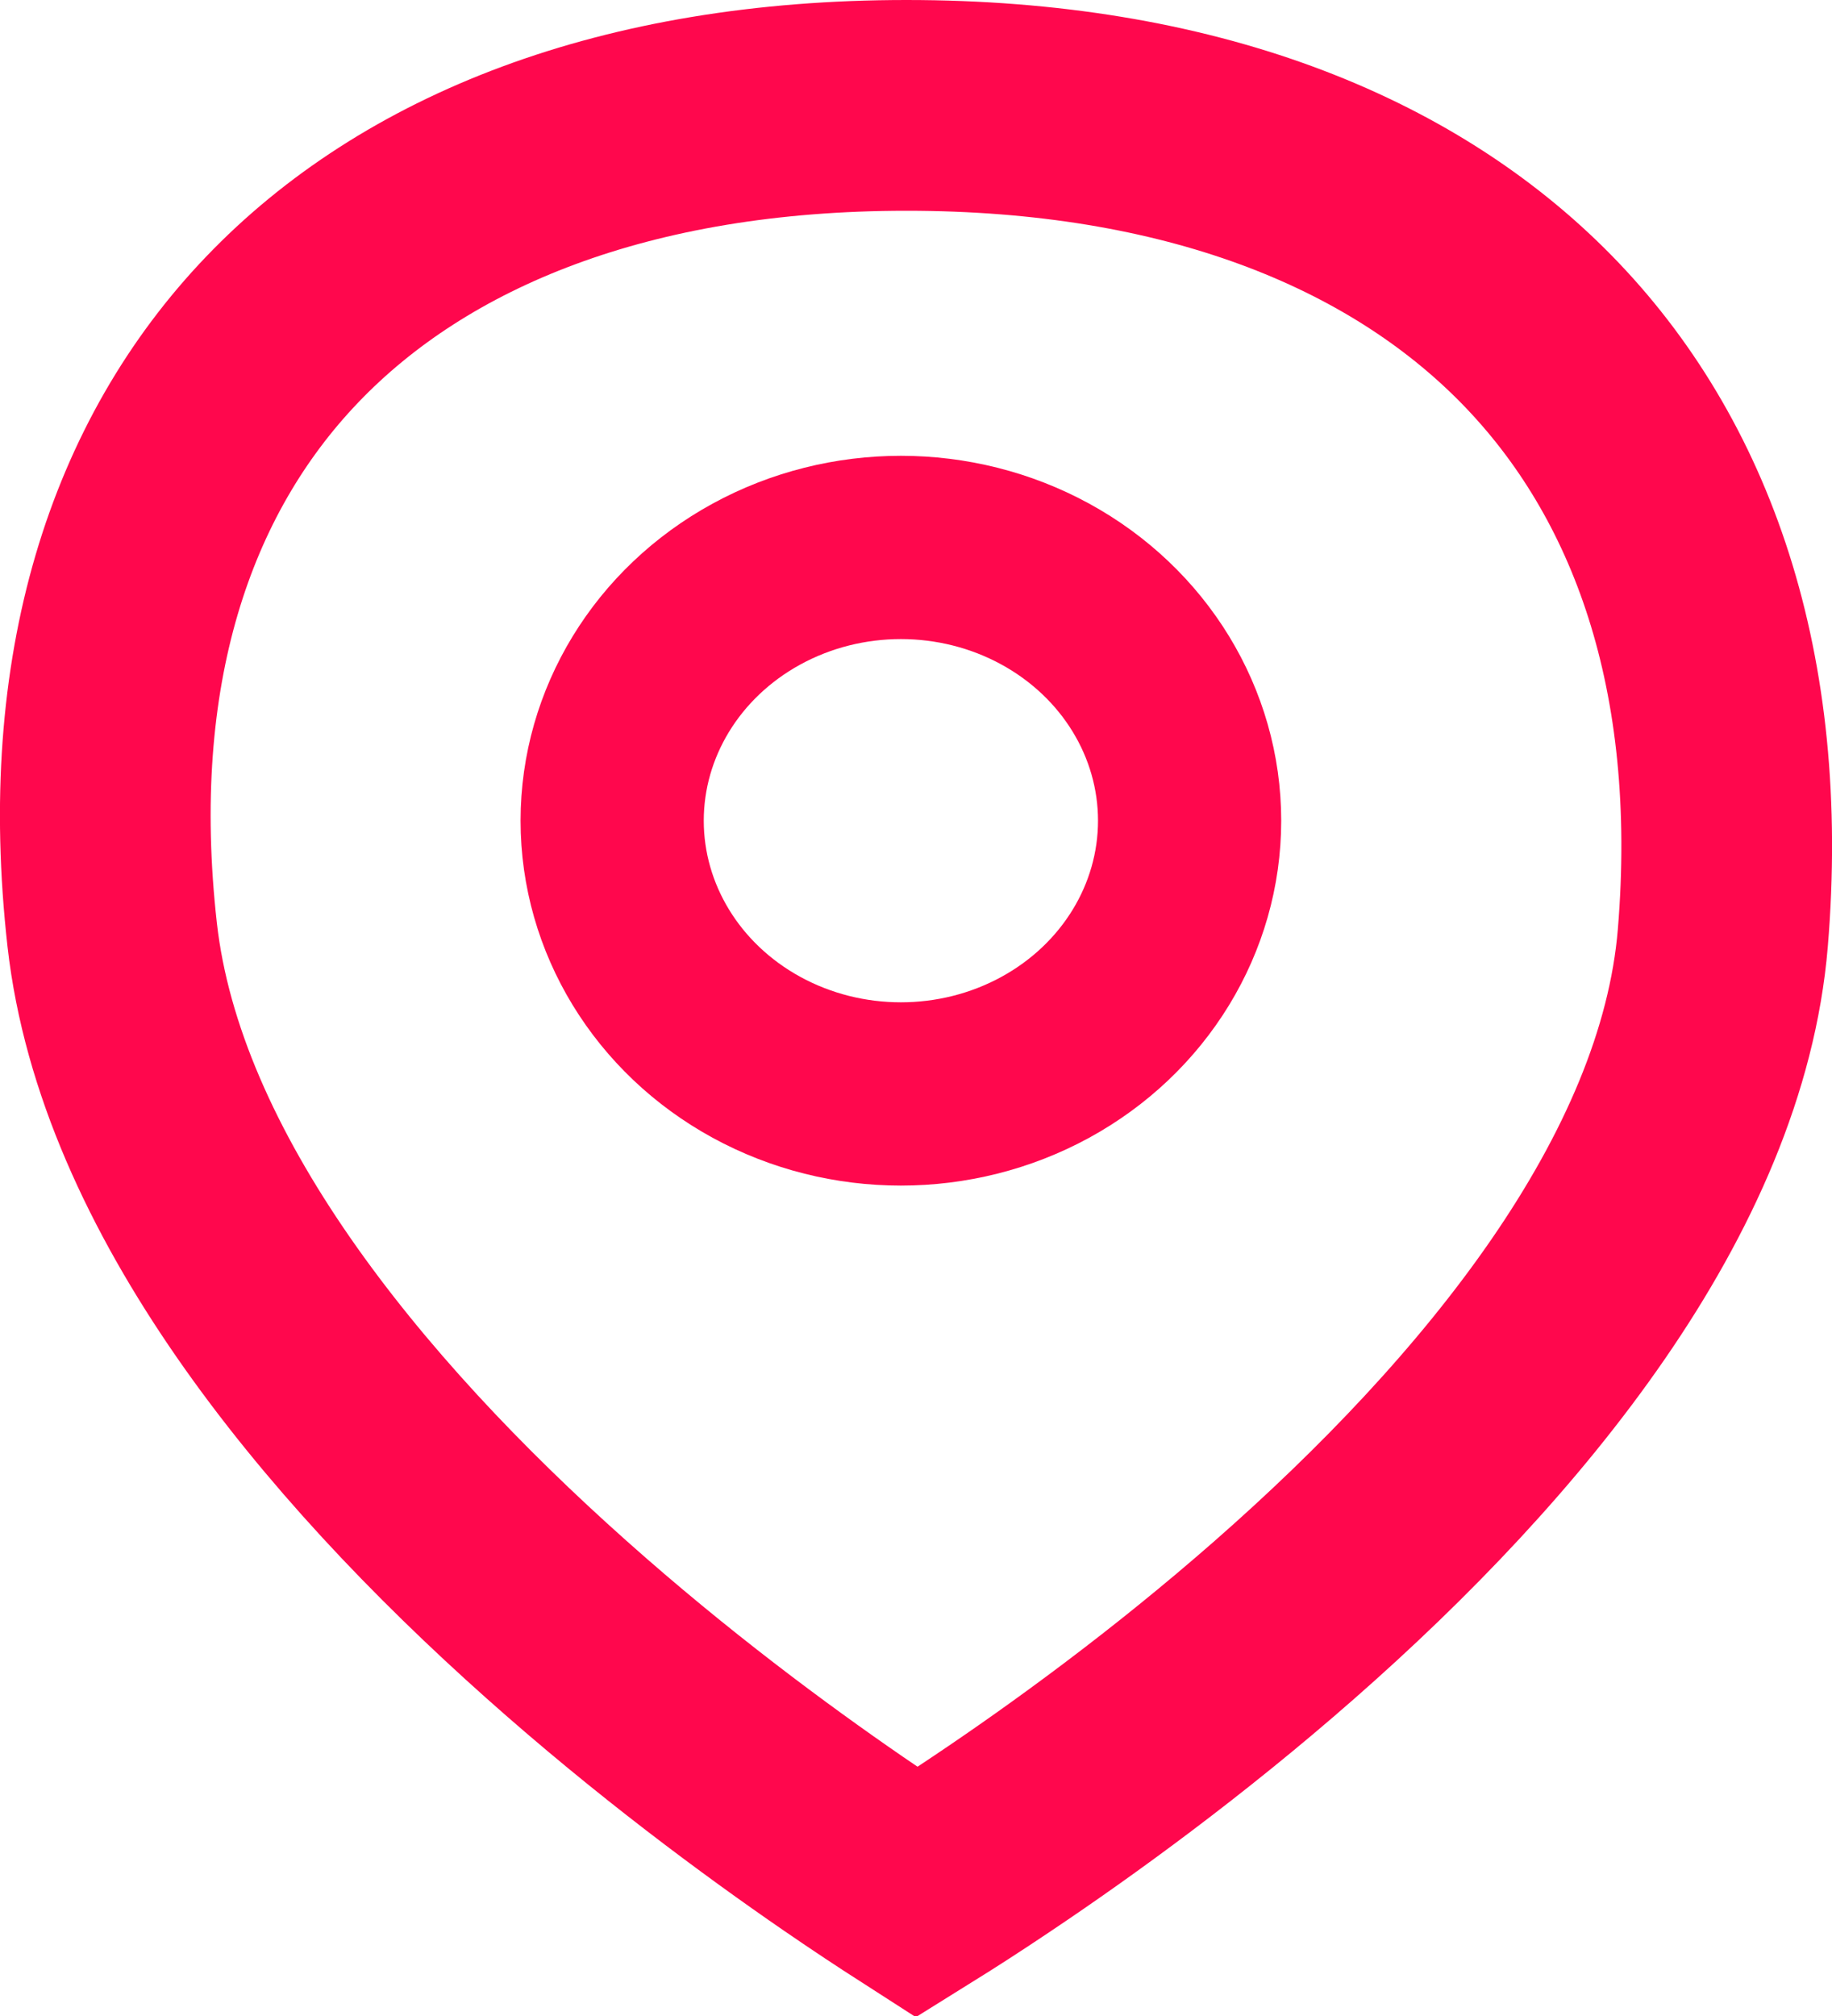 <svg width="20" height="22" viewBox="0 0 20 22" fill="none" xmlns="http://www.w3.org/2000/svg">
<path d="M18.808 10.237C18.584 12.923 16.417 15.577 14.021 17.678C12.857 18.699 11.704 19.534 10.84 20.113C10.516 20.331 10.233 20.512 10.008 20.652C9.79 20.512 9.516 20.332 9.202 20.116C8.356 19.534 7.223 18.697 6.073 17.672C3.711 15.569 1.53 12.902 1.225 10.203C0.9 7.318 1.643 5.097 3.081 3.596C4.529 2.083 6.827 1.15 9.896 1.15C12.966 1.15 15.285 2.076 16.774 3.594C18.253 5.103 19.049 7.334 18.808 10.237Z" stroke="#FF074D" stroke-width="2.3"/>
<ellipse cx="9.835" cy="8.956" rx="3.152" ry="2.982" stroke="#FF074D" stroke-width="2"/>
</svg>
